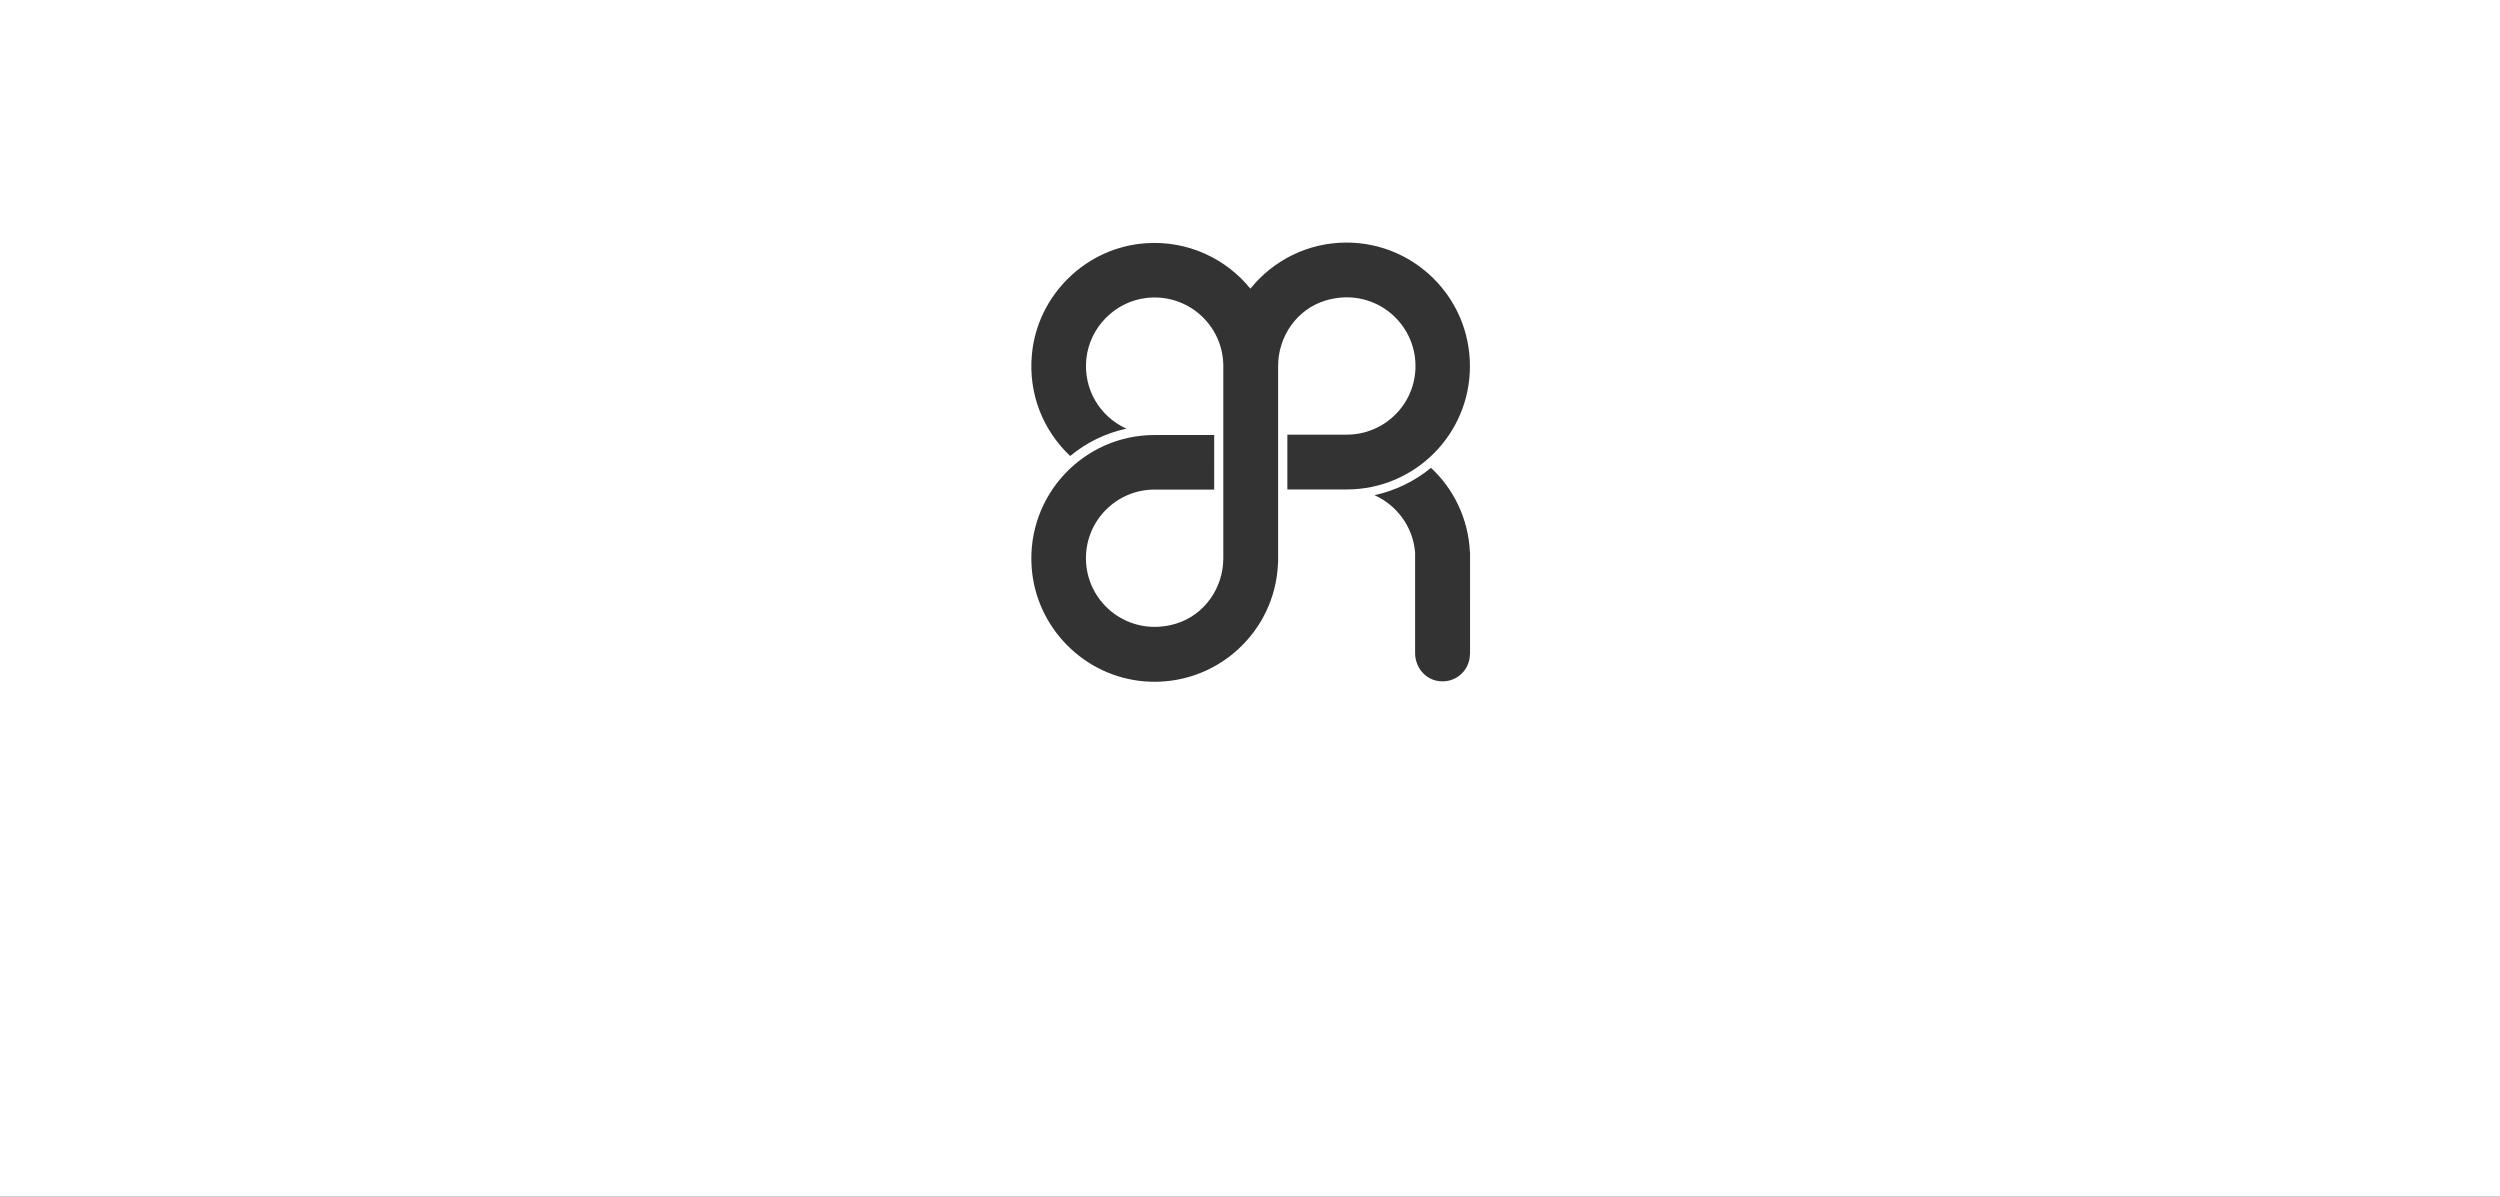 <?xml version="1.0" encoding="utf-8"?>
<!-- Generator: Adobe Illustrator 23.0.0, SVG Export Plug-In . SVG Version: 6.00 Build 0)  -->
<svg version="1.1" id="图层_1" xmlns="http://www.w3.org/2000/svg" xmlns:xlink="http://www.w3.org/1999/xlink" x="0px" y="0px"
	 viewBox="0 0 1920 919" style="enable-background:new 0 0 1920 919;" xml:space="preserve">
<rect x="0" y="0" width="1920" height="919" fill="#333333" stroke="none"/>
<style type="text/css">
	.st0{fill:#FFFFFF;}
</style>
<path class="st0" d="M0,0v919h1920V0H0z M1128.9,502.3c0,13.1-12,23.4-25.6,20.5c-9.8-2.1-16.5-11.2-16.5-21.2v-77.3
	c-1.6-19.7-14-36.3-31.2-44c16.2-3.5,31-10.8,43.4-21c17.5,16.3,28.7,39.2,29.9,64.7h0.1V502.3z M1034.5,375.9L1034.5,375.9l-45.8,0
	v-42.1h45.8c29.1-0.1,52.6-23.6,52.6-52.7c0-34.5-33.2-61.3-69.4-50.2c-21.7,6.7-36.1,27.4-36.1,50.2v0.1v151.3h-0.1
	c-2,53.2-47.9,95.1-102.5,90.8c-46.3-3.7-83.5-41.3-86.7-87.7c-3.8-55.4,39.9-101.5,94.4-101.5h45.8V376h-45.8v0
	c-29.1,0-52.7,23.6-52.7,52.7c0,34.5,33.2,61.3,69.4,50.2c21.7-6.7,36.1-27.4,36.1-50.2v-0.1h0V281.1c0-0.1,0-0.2,0-0.3
	c-0.2-30.9-27.1-55.5-58.8-52c-24.3,2.7-43.9,22.5-46.4,46.9c-2.4,23.7,10.9,44.6,30.8,53.5c-16.2,3.5-30.9,10.8-43.2,21
	c-20.4-19.2-32.3-47.2-29.4-78c4.2-45.7,41.7-82.3,87.5-85.4c32.4-2.2,61.6,11.9,80.3,34.9c17.4-21.6,44-35.4,73.8-35.4
	c52.3,0,94.8,42.4,94.8,94.8C1129,333.4,1086.7,375.8,1034.5,375.9z"/>
</svg>
